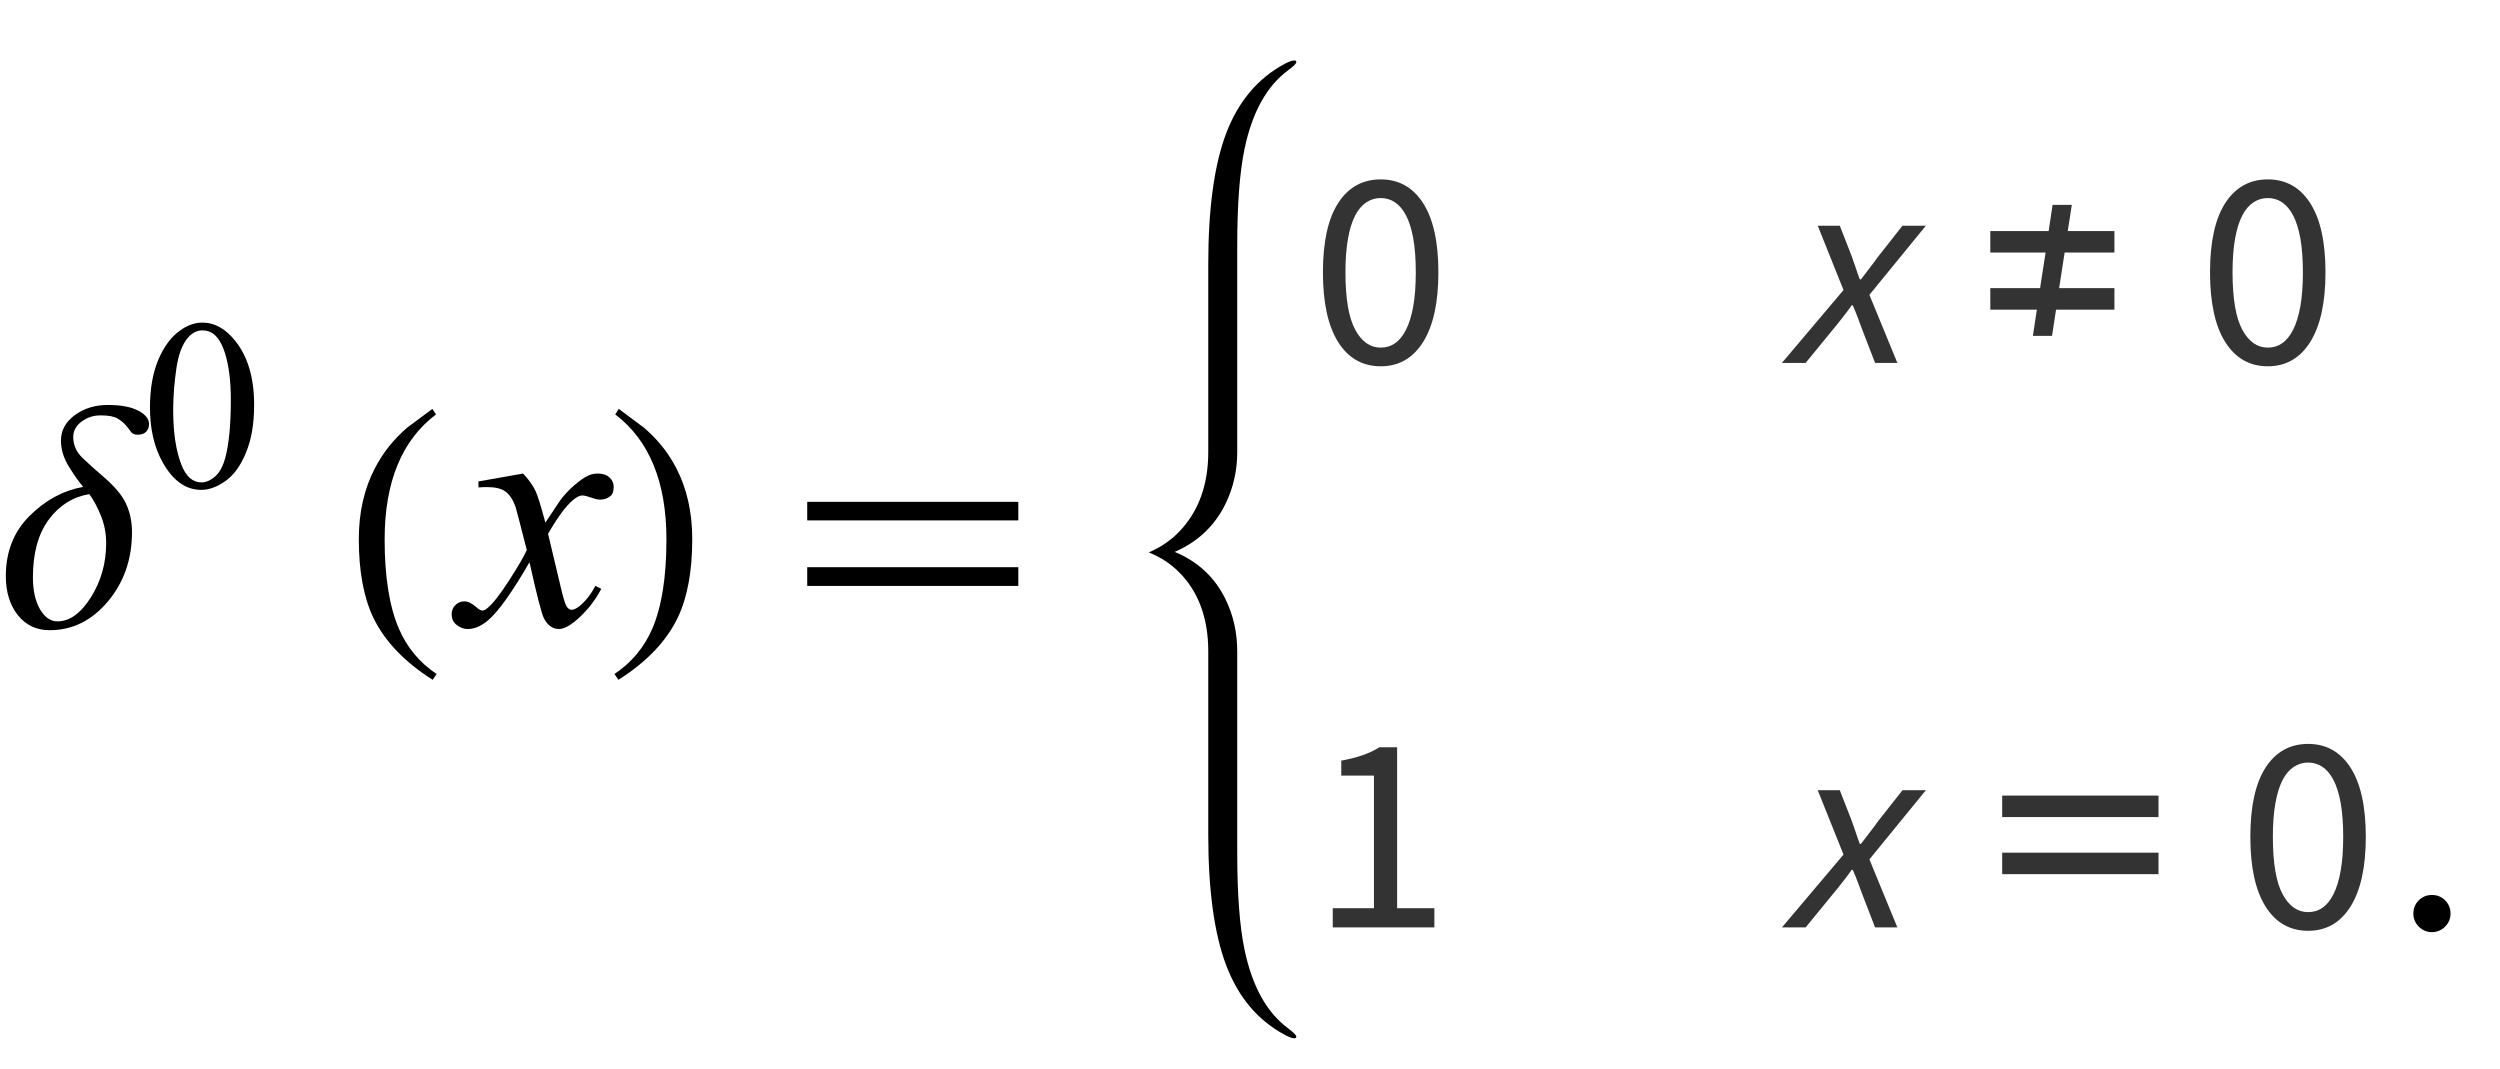 <?xml version="1.0" encoding="UTF-8"?>
<svg xmlns="http://www.w3.org/2000/svg" xmlns:xlink="http://www.w3.org/1999/xlink"  viewBox="0 0 124 53" version="1.1">
<defs>
<g>
<symbol overflow="visible" id="glyph0-0">
<path style="stroke:none;" d="M 1 0 L 1 -12.797 L 7 -12.797 L 7 0 Z M 2 -1 L 6 -1 L 6 -11.797 L 2 -11.797 Z M 2 -1 "/>
</symbol>
<symbol overflow="visible" id="glyph0-1">
<path style="stroke:none;" d="M 7.391 -9.969 C 7.391 -9.809 7.344 -9.68 7.246 -9.582 C 7.148 -9.484 7.012 -9.438 6.828 -9.438 C 6.672 -9.438 6.559 -9.488 6.488 -9.59 C 6.418 -9.691 6.332 -9.801 6.227 -9.922 C 6.137 -10.027 6.008 -10.133 5.836 -10.238 C 5.664 -10.344 5.383 -10.398 4.992 -10.398 C 4.637 -10.398 4.324 -10.297 4.047 -10.09 C 3.77 -9.883 3.633 -9.629 3.633 -9.328 C 3.633 -8.922 3.793 -8.566 4.113 -8.266 C 4.434 -7.965 4.758 -7.672 5.086 -7.391 C 5.66 -6.906 6.047 -6.453 6.246 -6.027 C 6.445 -5.602 6.547 -5.129 6.547 -4.609 C 6.547 -3.266 6.148 -2.117 5.352 -1.168 C 4.555 -0.219 3.59 0.258 2.461 0.258 C 1.805 0.258 1.277 0.008 0.883 -0.492 C 0.488 -0.992 0.289 -1.637 0.289 -2.43 C 0.289 -3.633 0.68 -4.625 1.461 -5.406 C 2.242 -6.188 3.129 -6.668 4.125 -6.852 C 3.926 -7.082 3.695 -7.41 3.426 -7.84 C 3.156 -8.27 3.023 -8.707 3.023 -9.148 C 3.023 -9.652 3.254 -10.074 3.711 -10.41 C 4.168 -10.746 4.715 -10.914 5.344 -10.914 C 5.996 -10.914 6.5 -10.82 6.855 -10.633 C 7.211 -10.445 7.391 -10.223 7.391 -9.969 Z M 5.266 -4.062 C 5.266 -4.535 5.18 -4.988 5.004 -5.422 C 4.828 -5.855 4.637 -6.211 4.43 -6.492 C 3.613 -6.355 2.941 -5.934 2.418 -5.227 C 1.895 -4.52 1.633 -3.566 1.633 -2.367 C 1.633 -1.711 1.75 -1.184 1.984 -0.781 C 2.219 -0.379 2.508 -0.18 2.852 -0.18 C 3.457 -0.18 4.008 -0.578 4.512 -1.379 C 5.016 -2.18 5.266 -3.074 5.266 -4.062 Z M 5.266 -4.062 "/>
</symbol>
<symbol overflow="visible" id="glyph0-2">
<path style="stroke:none;" d="M 4.656 2.43 L 4.461 2.719 C 3.055 1.828 2.07 0.793 1.508 -0.383 C 1.035 -1.383 0.797 -2.676 0.797 -4.258 C 0.797 -5.582 1.062 -6.754 1.594 -7.773 C 1.984 -8.535 2.52 -9.207 3.195 -9.789 C 3.613 -10.102 4.027 -10.41 4.445 -10.719 L 4.625 -10.445 C 2.926 -9.16 2.078 -7.09 2.078 -4.242 C 2.078 -2.395 2.312 -0.922 2.781 0.172 C 3.184 1.113 3.809 1.867 4.656 2.43 Z M 4.656 2.43 "/>
</symbol>
<symbol overflow="visible" id="glyph0-3">
<path style="stroke:none;" d="M 4.336 -4.258 C 4.336 -2.676 4.098 -1.383 3.625 -0.383 C 3.066 0.793 2.082 1.828 0.672 2.719 L 0.477 2.43 C 1.324 1.867 1.953 1.113 2.359 0.172 C 2.824 -0.922 3.055 -2.395 3.055 -4.242 C 3.055 -7.09 2.207 -9.16 0.516 -10.445 L 0.688 -10.719 C 1.105 -10.41 1.52 -10.102 1.938 -9.789 C 2.621 -9.207 3.156 -8.535 3.547 -7.773 C 4.074 -6.754 4.336 -5.582 4.336 -4.258 Z M 4.336 -4.258 "/>
</symbol>
<symbol overflow="visible" id="glyph0-4">
<path style="stroke:none;" d="M 11.508 -5.188 L 1.039 -5.188 L 1.039 -6.109 L 11.508 -6.109 Z M 11.508 -1.938 L 1.039 -1.938 L 1.039 -2.867 L 11.508 -2.867 Z M 11.508 -1.938 "/>
</symbol>
<symbol overflow="visible" id="glyph1-0">
<path style="stroke:none;" d="M 1.672 0 L 1.672 -7.543 L 7.707 -7.543 L 7.707 0 Z M 1.863 -0.188 L 7.52 -0.188 L 7.52 -7.355 L 1.863 -7.355 Z M 1.863 -0.188 "/>
</symbol>
<symbol overflow="visible" id="glyph1-1">
<path style="stroke:none;" d="M 0.438 -3.949 C 0.438 -4.859 0.574 -5.645 0.848 -6.305 C 1.125 -6.961 1.488 -7.453 1.945 -7.773 C 2.297 -8.027 2.664 -8.156 3.043 -8.156 C 3.656 -8.156 4.203 -7.844 4.691 -7.219 C 5.301 -6.445 5.605 -5.398 5.605 -4.074 C 5.605 -3.145 5.473 -2.359 5.203 -1.711 C 4.938 -1.062 4.598 -0.59 4.18 -0.297 C 3.766 -0.004 3.367 0.141 2.98 0.141 C 2.219 0.141 1.586 -0.309 1.078 -1.207 C 0.648 -1.965 0.438 -2.879 0.438 -3.949 Z M 1.59 -3.801 C 1.59 -2.699 1.727 -1.805 1.996 -1.109 C 2.223 -0.523 2.555 -0.23 3 -0.23 C 3.211 -0.23 3.434 -0.324 3.66 -0.516 C 3.887 -0.707 4.062 -1.027 4.18 -1.473 C 4.359 -2.148 4.449 -3.102 4.449 -4.332 C 4.449 -5.242 4.355 -6.004 4.168 -6.613 C 4.027 -7.066 3.844 -7.383 3.617 -7.574 C 3.457 -7.703 3.262 -7.77 3.035 -7.77 C 2.77 -7.77 2.531 -7.648 2.32 -7.406 C 2.039 -7.082 1.848 -6.57 1.746 -5.871 C 1.645 -5.172 1.59 -4.48 1.59 -3.801 Z M 1.59 -3.801 "/>
</symbol>
<symbol overflow="visible" id="glyph2-0">
<path style="stroke:none;" d="M 2.359 0 L 2.359 -10.625 L 10.859 -10.625 L 10.859 0 Z M 2.625 -0.266 L 10.594 -0.266 L 10.594 -10.359 L 2.625 -10.359 Z M 2.625 -0.266 "/>
</symbol>
<symbol overflow="visible" id="glyph2-1">
<path style="stroke:none;" d="M 2.945 -7.512 C 3.219 -7.223 3.422 -6.938 3.562 -6.648 C 3.66 -6.449 3.824 -5.926 4.051 -5.078 L 4.781 -6.176 C 4.977 -6.441 5.211 -6.695 5.488 -6.934 C 5.766 -7.176 6.008 -7.34 6.219 -7.43 C 6.352 -7.484 6.496 -7.512 6.656 -7.512 C 6.895 -7.512 7.086 -7.449 7.227 -7.32 C 7.367 -7.195 7.438 -7.039 7.438 -6.855 C 7.438 -6.645 7.395 -6.504 7.312 -6.426 C 7.156 -6.285 6.98 -6.219 6.781 -6.219 C 6.664 -6.219 6.539 -6.242 6.406 -6.293 C 6.148 -6.383 5.973 -6.426 5.887 -6.426 C 5.754 -6.426 5.594 -6.348 5.414 -6.191 C 5.07 -5.906 4.66 -5.348 4.184 -4.523 L 4.863 -1.668 C 4.969 -1.23 5.059 -0.969 5.129 -0.883 C 5.203 -0.797 5.273 -0.754 5.344 -0.754 C 5.461 -0.754 5.598 -0.82 5.754 -0.945 C 6.059 -1.199 6.316 -1.531 6.531 -1.941 L 6.824 -1.793 C 6.477 -1.141 6.031 -0.598 5.496 -0.164 C 5.191 0.078 4.934 0.199 4.723 0.199 C 4.414 0.199 4.168 0.023 3.984 -0.324 C 3.867 -0.539 3.629 -1.469 3.262 -3.113 C 2.398 -1.613 1.707 -0.648 1.188 -0.215 C 0.852 0.062 0.523 0.199 0.207 0.199 C -0.016 0.199 -0.215 0.117 -0.398 -0.043 C -0.531 -0.164 -0.598 -0.328 -0.598 -0.531 C -0.598 -0.715 -0.535 -0.867 -0.414 -0.988 C -0.293 -1.109 -0.145 -1.172 0.031 -1.172 C 0.211 -1.172 0.398 -1.082 0.598 -0.906 C 0.742 -0.777 0.852 -0.715 0.93 -0.715 C 0.996 -0.715 1.082 -0.758 1.188 -0.848 C 1.445 -1.059 1.801 -1.512 2.25 -2.207 C 2.699 -2.906 2.992 -3.41 3.129 -3.719 C 2.785 -5.062 2.602 -5.773 2.574 -5.852 C 2.445 -6.211 2.281 -6.465 2.074 -6.617 C 1.871 -6.766 1.57 -6.84 1.172 -6.84 C 1.043 -6.84 0.898 -6.836 0.73 -6.824 L 0.73 -7.121 Z M 2.945 -7.512 "/>
</symbol>
<symbol overflow="visible" id="glyph3-0">
<path style="stroke:none;" d="M 1.246 0 L 1.246 -9.238 L 7.91 -9.238 L 7.91 0 Z M 2.758 -0.812 L 6.355 -0.812 L 5.336 -2.66 L 4.605 -4.102 L 4.551 -4.102 L 3.793 -2.66 Z M 4.551 -5.418 L 4.605 -5.418 L 5.293 -6.734 L 6.215 -8.398 L 2.926 -8.398 L 3.852 -6.734 Z M 2.156 -1.539 L 3.934 -4.762 L 2.156 -8.008 Z M 6.973 -1.539 L 6.973 -8.008 L 5.207 -4.762 Z M 6.973 -1.539 "/>
</symbol>
<symbol overflow="visible" id="glyph3-1">
<path style="stroke:none;" d="M 3.484 0.168 C 2.582 0.168 1.875 -0.234 1.371 -1.035 C 0.867 -1.84 0.617 -2.992 0.617 -4.492 C 0.617 -5.996 0.867 -7.141 1.371 -7.926 C 1.875 -8.707 2.582 -9.102 3.484 -9.102 C 4.383 -9.102 5.082 -8.707 5.586 -7.926 C 6.09 -7.141 6.344 -5.996 6.344 -4.492 C 6.344 -2.992 6.09 -1.84 5.586 -1.035 C 5.082 -0.234 4.383 0.168 3.484 0.168 Z M 3.484 -0.758 C 3.746 -0.758 3.984 -0.828 4.191 -0.973 C 4.402 -1.117 4.586 -1.34 4.738 -1.645 C 4.895 -1.949 5.012 -2.336 5.098 -2.809 C 5.18 -3.277 5.223 -3.84 5.223 -4.492 C 5.223 -5.148 5.18 -5.707 5.098 -6.176 C 5.012 -6.641 4.895 -7.02 4.738 -7.316 C 4.586 -7.609 4.402 -7.824 4.191 -7.965 C 3.984 -8.105 3.746 -8.176 3.484 -8.176 C 3.223 -8.176 2.988 -8.105 2.773 -7.965 C 2.559 -7.824 2.371 -7.609 2.219 -7.316 C 2.066 -7.02 1.945 -6.641 1.863 -6.176 C 1.777 -5.707 1.734 -5.148 1.734 -4.492 C 1.734 -3.188 1.898 -2.238 2.219 -1.645 C 2.539 -1.051 2.965 -0.758 3.484 -0.758 Z M 3.484 -0.758 "/>
</symbol>
<symbol overflow="visible" id="glyph3-2">
<path style="stroke:none;" d="M 1.105 0 L 1.105 -0.953 L 3.148 -0.953 L 3.148 -7.531 L 1.527 -7.531 L 1.527 -8.273 C 1.938 -8.348 2.293 -8.441 2.598 -8.547 C 2.902 -8.652 3.172 -8.781 3.414 -8.934 L 4.297 -8.934 L 4.297 -0.953 L 6.145 -0.953 L 6.145 0 Z M 1.105 0 "/>
</symbol>
<symbol overflow="visible" id="glyph4-0">
<path style="stroke:none;" d="M 0.504 0 L 2.324 -9.238 L 8.707 -9.238 L 6.887 0 Z M 4.73 -5.375 L 4.789 -5.375 L 5.727 -6.68 L 6.984 -8.457 L 3.781 -8.457 L 4.34 -6.68 Z M 2.102 -0.785 L 5.586 -0.785 L 4.969 -2.688 L 4.535 -4.102 L 4.48 -4.102 L 3.484 -2.688 Z M 1.68 -1.469 L 4.047 -4.762 L 2.996 -8.051 Z M 6.301 -1.469 L 7.645 -8.051 L 5.25 -4.762 Z M 6.301 -1.469 "/>
</symbol>
<symbol overflow="visible" id="glyph4-1">
<path style="stroke:none;" d="M -0.617 0 L 2.438 -3.613 L 1.16 -6.805 L 2.254 -6.805 L 2.844 -5.293 C 2.918 -5.086 2.984 -4.895 3.047 -4.711 C 3.105 -4.527 3.172 -4.34 3.246 -4.145 L 3.305 -4.145 C 3.445 -4.332 3.59 -4.52 3.738 -4.711 C 3.887 -4.902 4.031 -5.098 4.172 -5.293 L 5.363 -6.805 L 6.523 -6.805 L 3.723 -3.375 L 5.109 0 L 4.004 0 L 3.387 -1.598 C 3.312 -1.801 3.238 -2.008 3.156 -2.219 C 3.078 -2.43 2.992 -2.641 2.898 -2.855 L 2.844 -2.855 C 2.691 -2.641 2.539 -2.434 2.379 -2.234 C 2.223 -2.031 2.055 -1.824 1.875 -1.609 L 0.559 0 Z M -0.617 0 "/>
</symbol>
<symbol overflow="visible" id="glyph5-0">
<path style="stroke:none;" d="M 0.812 0 L 0.812 -10.398 L 5.688 -10.398 L 5.688 0 Z M 1.625 -0.812 L 4.875 -0.812 L 4.875 -9.586 L 1.625 -9.586 Z M 1.625 -0.812 "/>
</symbol>
<symbol overflow="visible" id="glyph5-1">
<path style="stroke:none;" d="M 6.875 -2.641 L 3.98 -2.641 L 3.781 -1.34 L 2.832 -1.34 L 3.027 -2.641 L 0.719 -2.641 L 0.719 -3.707 L 3.188 -3.707 L 3.461 -5.473 L 0.719 -5.473 L 0.719 -6.539 L 3.613 -6.539 L 3.809 -7.84 L 4.762 -7.84 L 4.562 -6.539 L 6.875 -6.539 L 6.875 -5.473 L 4.406 -5.473 L 4.133 -3.707 L 6.875 -3.707 Z M 6.875 -2.641 "/>
</symbol>
<symbol overflow="visible" id="glyph5-2">
<path style="stroke:none;" d="M 9.062 -5.473 L 1.309 -5.473 L 1.309 -6.539 L 9.062 -6.539 Z M 9.062 -2.641 L 1.309 -2.641 L 1.309 -3.707 L 9.062 -3.707 Z M 9.062 -2.641 "/>
</symbol>
<symbol overflow="visible" id="glyph6-0">
<path style="stroke:none;" d="M 2.359 0 L 2.359 -10.625 L 10.859 -10.625 L 10.859 0 Z M 2.625 -0.266 L 10.594 -0.266 L 10.594 -10.359 L 2.625 -10.359 Z M 2.625 -0.266 "/>
</symbol>
<symbol overflow="visible" id="glyph6-1">
<path style="stroke:none;" d="M 2.125 -1.609 C 2.387 -1.609 2.605 -1.52 2.781 -1.34 C 2.957 -1.16 3.047 -0.945 3.047 -0.688 C 3.047 -0.434 2.957 -0.219 2.777 -0.039 C 2.598 0.141 2.379 0.234 2.125 0.234 C 1.871 0.234 1.652 0.141 1.473 -0.039 C 1.293 -0.219 1.203 -0.434 1.203 -0.688 C 1.203 -0.949 1.293 -1.168 1.473 -1.344 C 1.652 -1.523 1.871 -1.609 2.125 -1.609 Z M 2.125 -1.609 "/>
</symbol>
</g>
</defs>
<g id="surface680838">
<g style="fill:rgb(0%,0%,0%);fill-opacity:1;">
  <use xlink:href="#glyph0-1" x="0" y="31"/>
</g>
<g style="fill:rgb(0%,0%,0%);fill-opacity:1;">
  <use xlink:href="#glyph1-1" x="7" y="24.157"/>
</g>
<g style="fill:rgb(0%,0%,0%);fill-opacity:1;">
  <use xlink:href="#glyph0-2" x="17" y="31"/>
</g>
<g style="fill:rgb(0%,0%,0%);fill-opacity:1;">
  <use xlink:href="#glyph2-1" x="23" y="31"/>
</g>
<g style="fill:rgb(0%,0%,0%);fill-opacity:1;">
  <use xlink:href="#glyph0-3" x="30" y="31"/>
</g>
<g style="fill:rgb(0%,0%,0%);fill-opacity:1;">
  <use xlink:href="#glyph0-4" x="39" y="31"/>
</g>
<path style=" stroke:none;fill-rule:nonzero;fill:rgb(0%,0%,0%);fill-opacity:1;" d="M 61.367 33.117 L 61.367 32.312 C 61.367 31.375 61.172 30.508 60.781 29.711 C 60.25 28.629 59.41 27.848 58.266 27.375 C 59.41 26.875 60.25 26.082 60.781 25 C 61.172 24.203 61.367 23.34 61.367 22.414 L 61.367 12.18 C 61.367 10.137 61.488 8.543 61.727 7.398 C 62.105 5.582 62.824 4.277 63.883 3.492 C 64.16 3.289 64.297 3.152 64.297 3.078 C 64.297 3.027 64.266 3 64.203 3 C 64.094 3 63.941 3.051 63.742 3.156 C 62.398 3.871 61.426 5.02 60.82 6.609 C 60.227 8.176 59.93 10.34 59.93 13.094 L 59.93 22.414 C 59.93 24.066 59.441 25.391 58.469 26.391 C 58.062 26.809 57.574 27.141 57 27.391 L 57 27.406 C 57.574 27.641 58.062 27.961 58.469 28.367 C 59.441 29.336 59.93 30.652 59.93 32.312 L 59.93 41.398 C 59.93 44.152 60.227 46.316 60.82 47.883 C 61.426 49.473 62.398 50.621 63.742 51.336 C 63.941 51.445 64.094 51.5 64.203 51.5 C 64.266 51.5 64.297 51.473 64.297 51.414 C 64.297 51.348 64.16 51.207 63.883 51 C 62.824 50.215 62.105 48.91 61.727 47.094 C 61.488 45.949 61.367 44.355 61.367 42.312 Z M 61.367 33.117 "/>
<g style="fill:rgb(20%,20%,20%);fill-opacity:1;">
  <use xlink:href="#glyph3-1" x="65" y="18"/>
</g>
<g style="fill:rgb(20%,20%,20%);fill-opacity:1;">
  <use xlink:href="#glyph4-1" x="89" y="18"/>
</g>
<g style="fill:rgb(20%,20%,20%);fill-opacity:1;">
  <use xlink:href="#glyph5-1" x="98" y="18"/>
</g>
<g style="fill:rgb(20%,20%,20%);fill-opacity:1;">
  <use xlink:href="#glyph3-1" x="109" y="18"/>
</g>
<g style="fill:rgb(20%,20%,20%);fill-opacity:1;">
  <use xlink:href="#glyph3-2" x="65" y="46"/>
</g>
<g style="fill:rgb(20%,20%,20%);fill-opacity:1;">
  <use xlink:href="#glyph4-1" x="89" y="46"/>
</g>
<g style="fill:rgb(20%,20%,20%);fill-opacity:1;">
  <use xlink:href="#glyph5-2" x="98" y="46"/>
</g>
<g style="fill:rgb(20%,20%,20%);fill-opacity:1;">
  <use xlink:href="#glyph3-1" x="111" y="46"/>
</g>
<g style="fill:rgb(0%,0%,0%);fill-opacity:1;">
  <use xlink:href="#glyph6-1" x="118.5" y="46"/>
</g>
</g>
</svg>